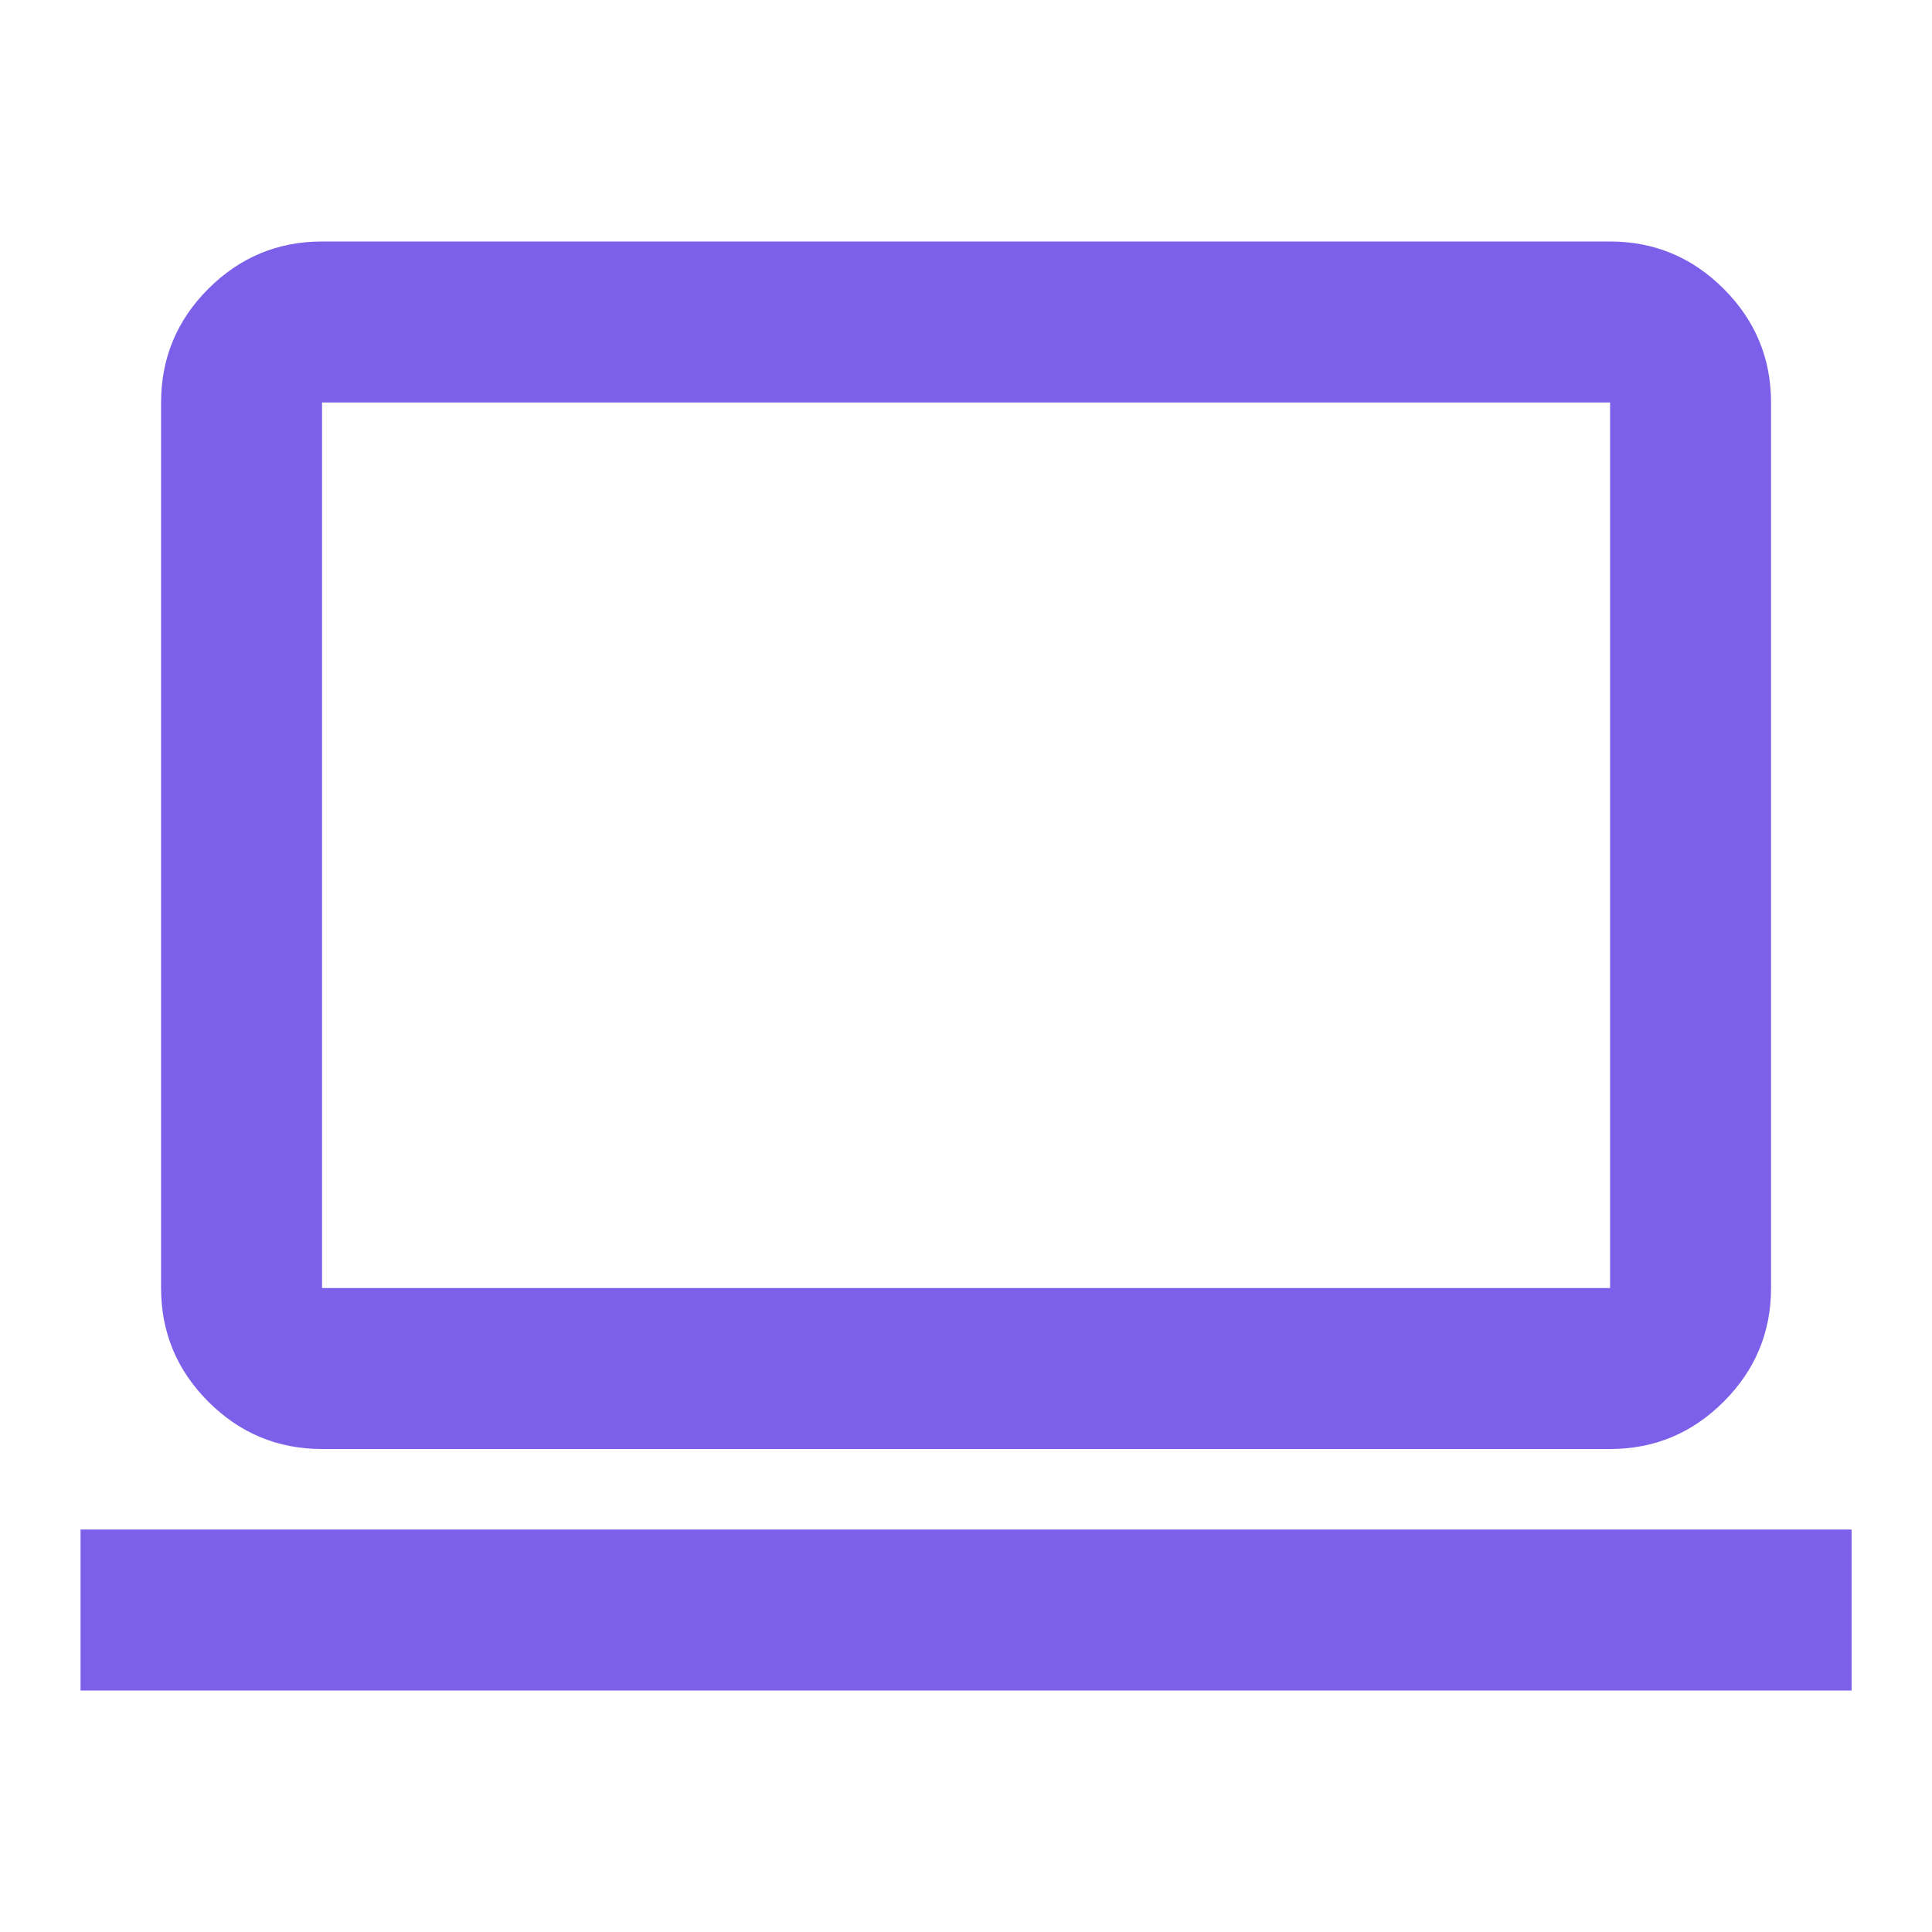 <svg width="16" height="16" viewBox="0 0 16 16" fill="none" xmlns="http://www.w3.org/2000/svg">
<path d="M0.667 14V12.667H15.334V14H0.667ZM2.667 12C2.3 12 1.986 11.869 1.725 11.608C1.464 11.347 1.334 11.033 1.334 10.667V3.333C1.334 2.967 1.464 2.653 1.725 2.392C1.986 2.131 2.3 2 2.667 2H13.334C13.7 2 14.014 2.131 14.275 2.392C14.536 2.653 14.667 2.967 14.667 3.333V10.667C14.667 11.033 14.536 11.347 14.275 11.608C14.014 11.869 13.7 12 13.334 12H2.667ZM2.667 10.667H13.334V3.333H2.667V10.667Z" fill="#7C60E9"/>
</svg>
